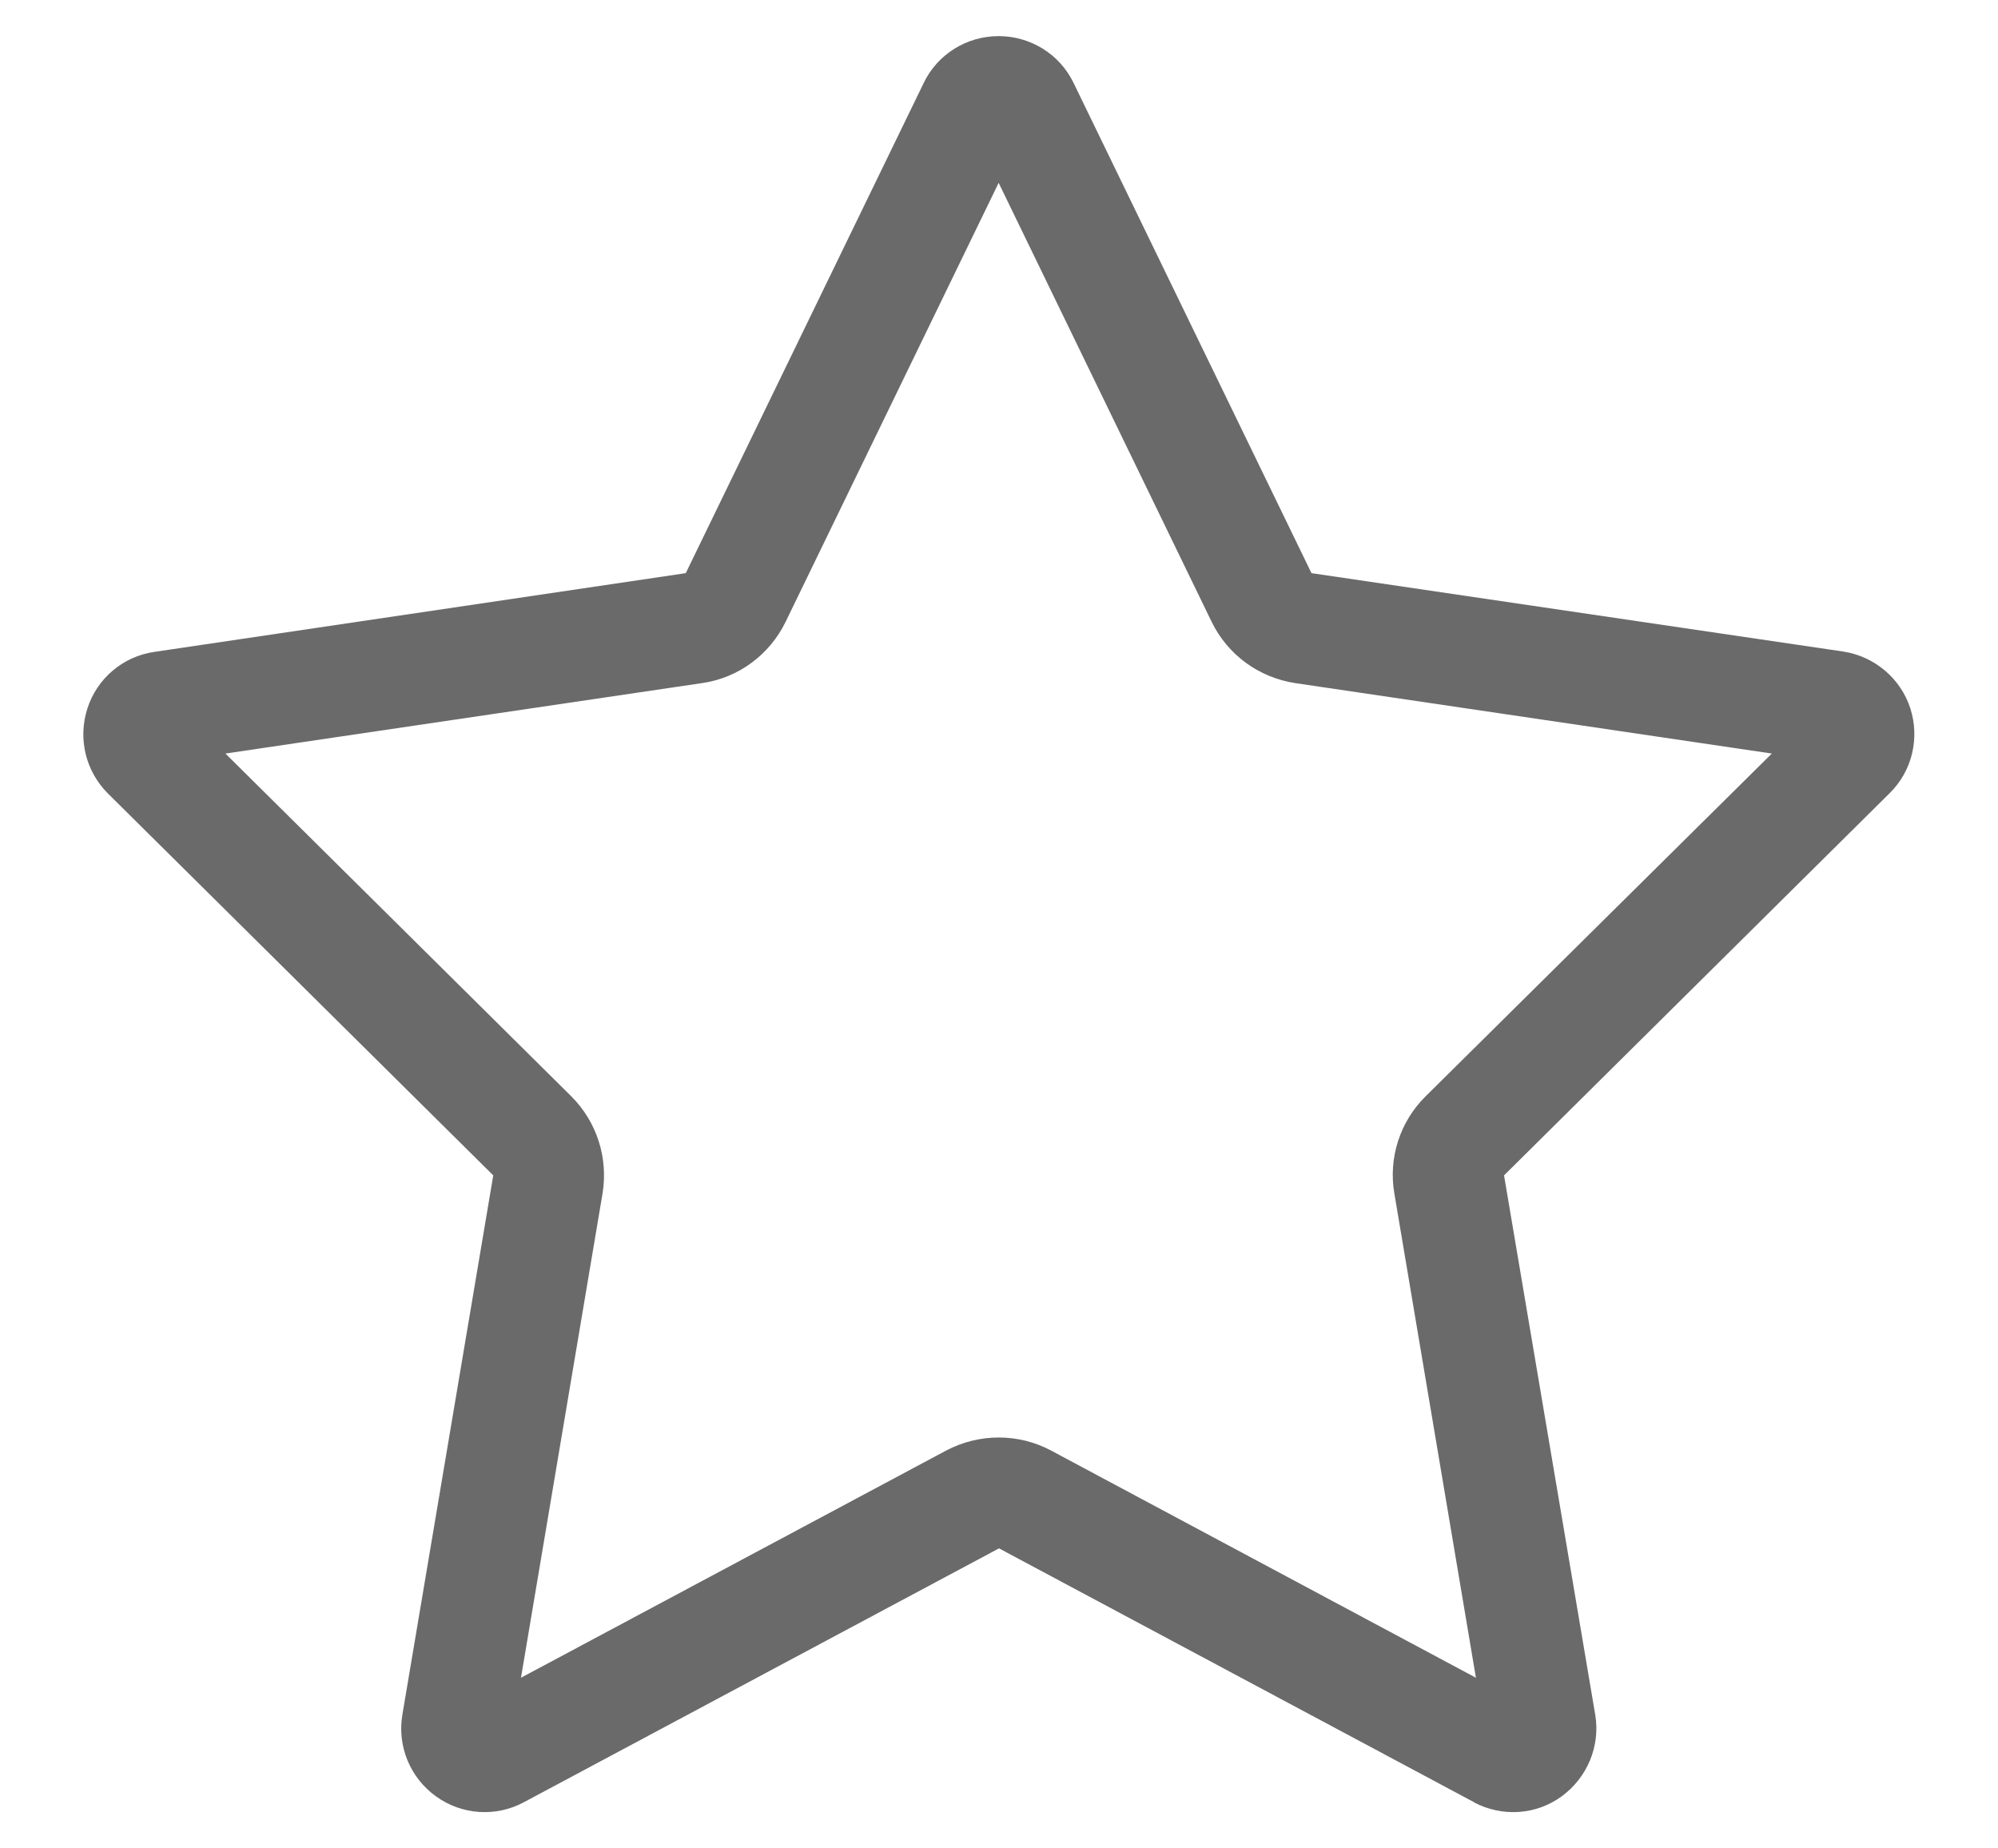 <?xml version="1.0" encoding="UTF-8"?>
<svg xmlns="http://www.w3.org/2000/svg" width="40" height="37" viewBox="0 0 40 37" fill="none">
  <g clip-path="url(#clip0_922_8439)">
    <path d="M15.729 12.445L19.993 3.66L24.256 12.445C24.576 13.105 25.201 13.563 25.93 13.674L35.472 15.084L28.541 21.945C28.027 22.452 27.791 23.181 27.916 23.896L29.548 33.584L21.041 29.035C20.388 28.688 19.604 28.688 18.944 29.035L10.43 33.584L12.062 23.896C12.18 23.181 11.951 22.459 11.437 21.945L4.513 15.084L14.055 13.674C14.784 13.57 15.409 13.105 15.729 12.445ZM29.506 36.077C30.069 36.375 30.75 36.334 31.263 35.959C31.777 35.584 32.041 34.952 31.937 34.327L30.111 23.528L37.833 15.875C38.284 15.431 38.437 14.771 38.243 14.174C38.048 13.577 37.527 13.139 36.902 13.042L26.256 11.473L21.493 1.66C21.215 1.084 20.631 0.723 19.993 0.723C19.354 0.723 18.77 1.084 18.493 1.66L13.729 11.473L3.09 13.049C2.465 13.139 1.944 13.577 1.75 14.181C1.555 14.785 1.715 15.438 2.159 15.882L9.875 23.528L8.055 34.327C7.951 34.952 8.208 35.584 8.729 35.959C9.25 36.334 9.93 36.375 10.486 36.077L20 30.994L29.513 36.077H29.506Z" fill="#6A6A6A"></path>
  </g>
  <defs>
    <clipPath id="clip0_922_8439">
      <rect width="40" height="35.556" fill="white" transform="translate(0 0.723)"></rect>
    </clipPath>
  </defs>
</svg>
